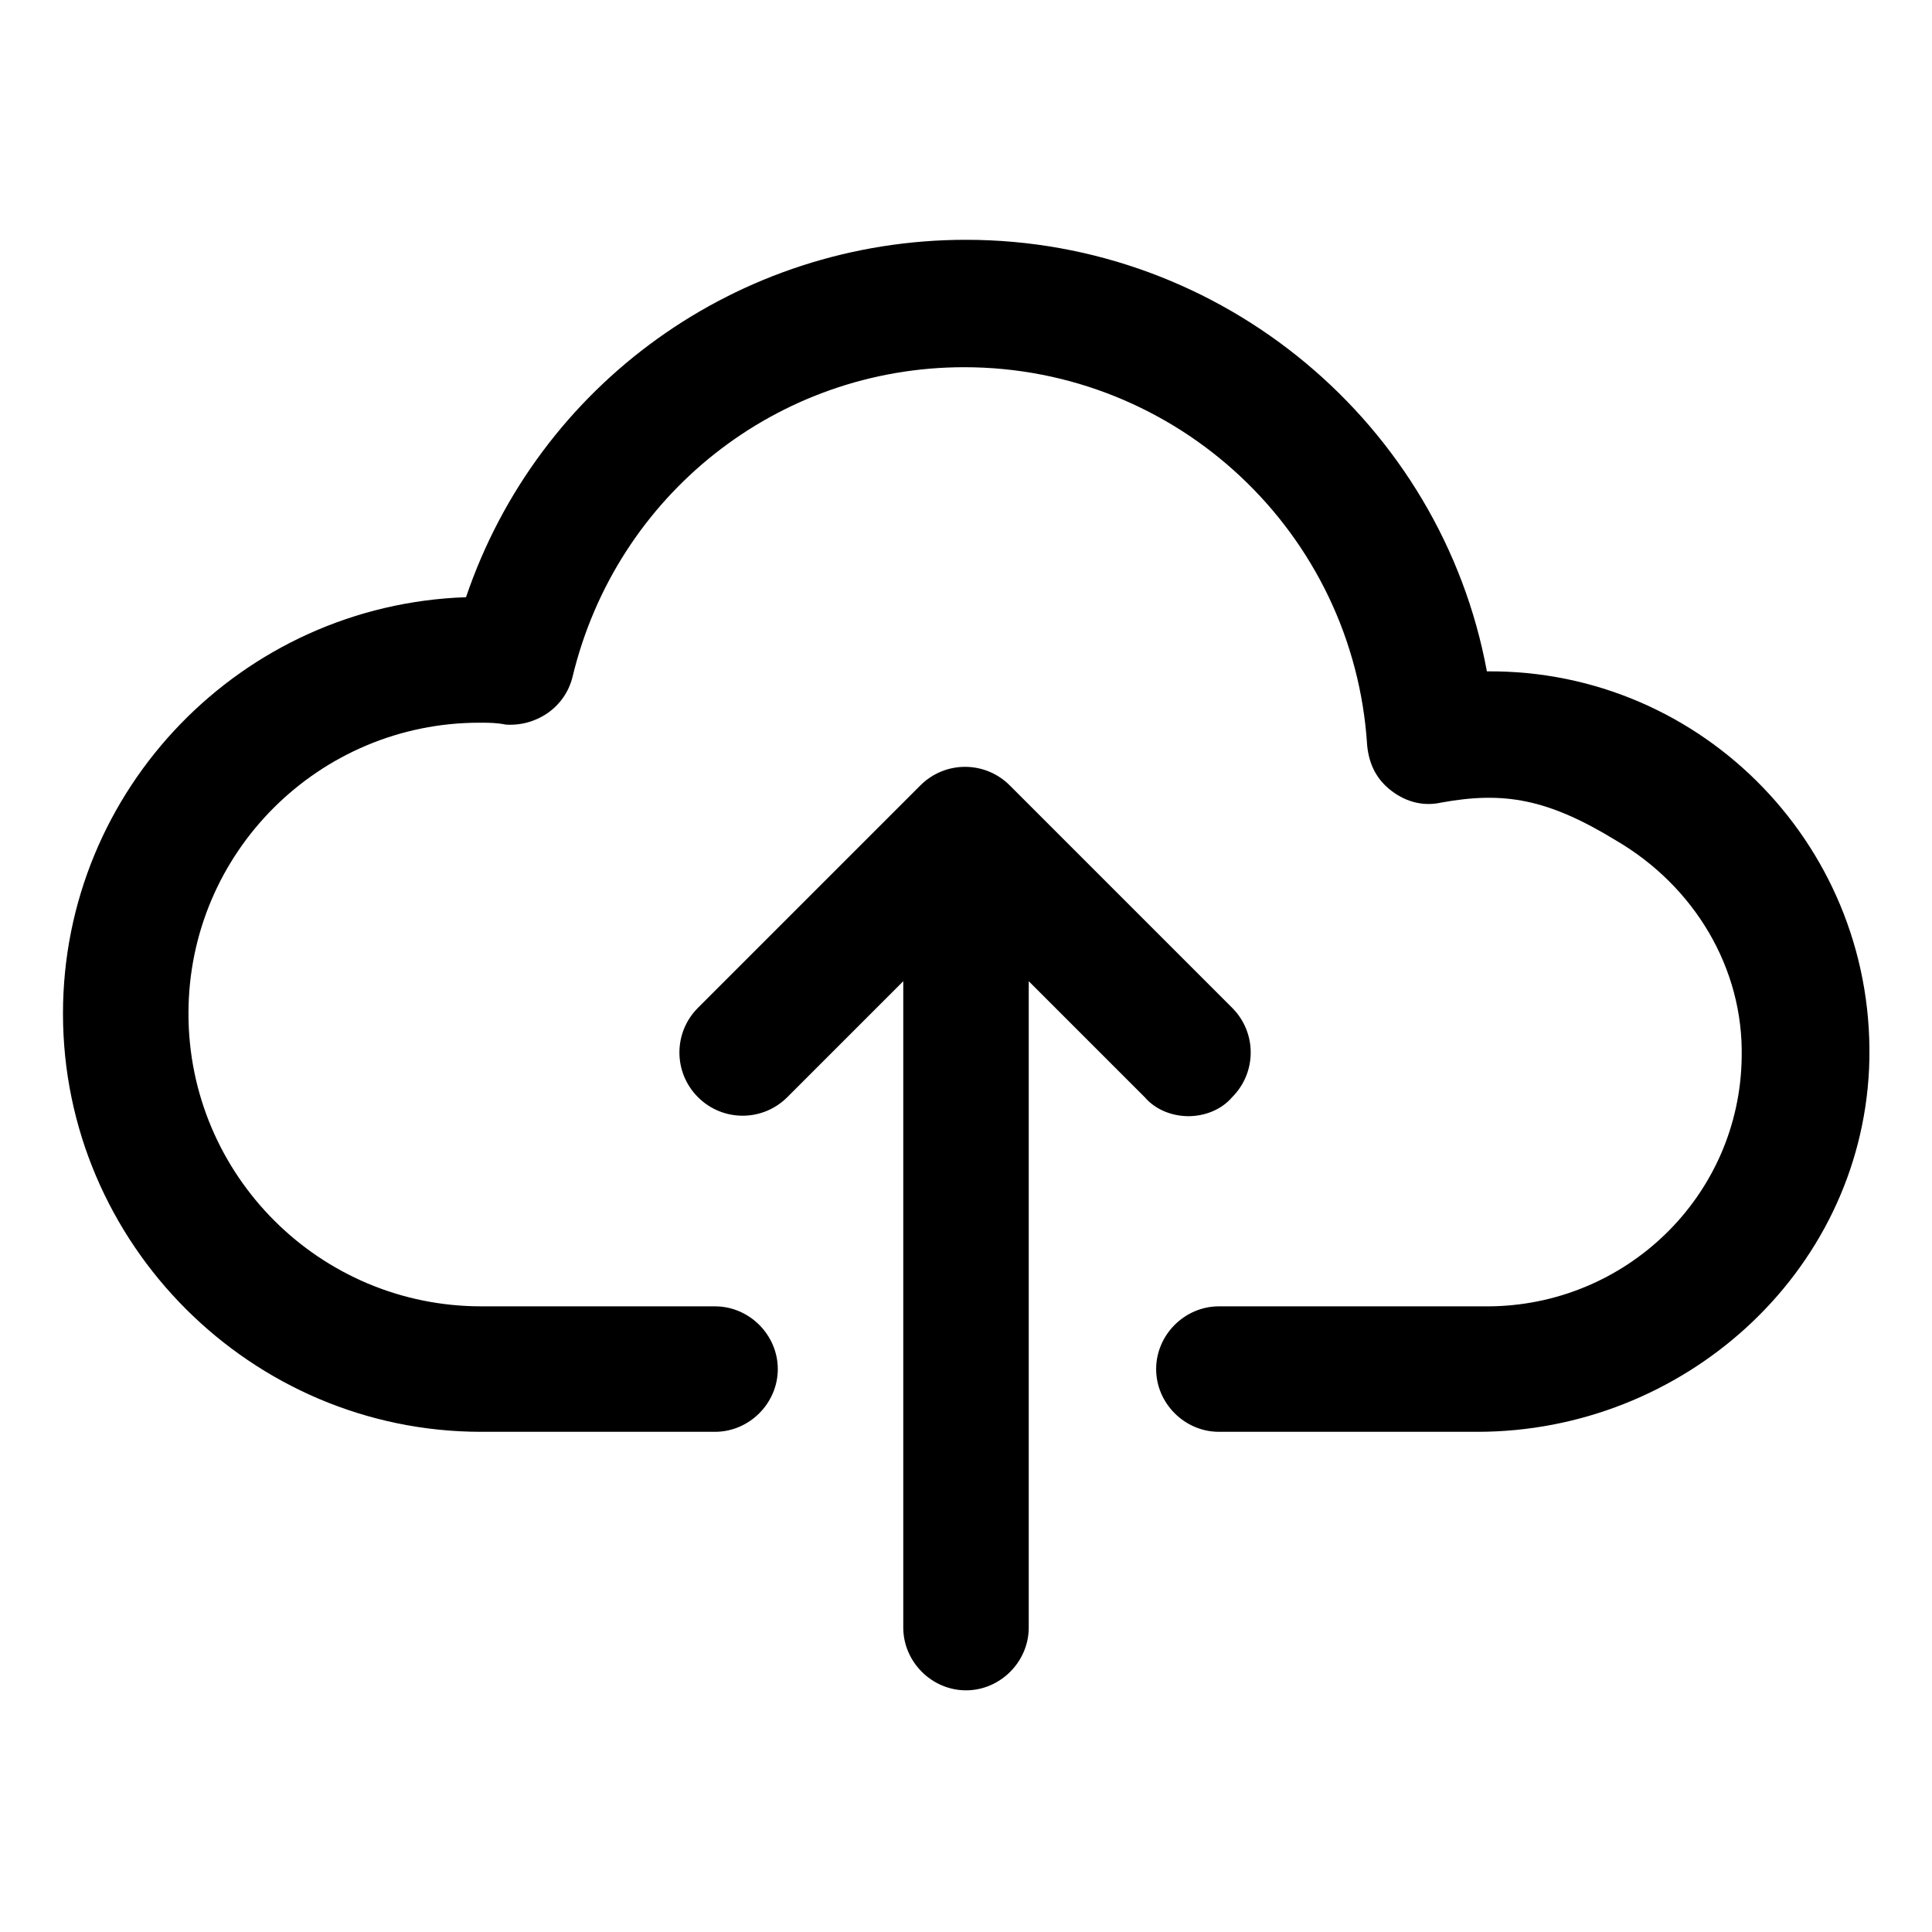 <?xml version="1.0" encoding="UTF-8"?>
<!-- The Best Svg Icon site in the world: iconSvg.co, Visit us! https://iconsvg.co -->
<svg fill="#000000" width="800px" height="800px" version="1.1" viewBox="144 144 512 512" xmlns="http://www.w3.org/2000/svg">
 <g>
  <path d="m538.04 321.91c-12.09-65.496-70.031-114.36-138.04-114.36-60.457 0-113.36 38.289-132.5 94.715-59.453 2.016-106.81 50.887-106.81 110.34 0 60.961 49.879 110.84 110.84 110.84h61.969c9.07 0 16.625-7.559 16.625-16.625 0-9.07-7.559-16.625-16.625-16.625l-61.969-0.004c-42.824 0-77.586-34.762-77.586-77.586s34.762-77.082 77.082-77.082c2.519 0 4.535 0 7.055 0.504 8.062 0.504 15.617-4.535 17.633-12.594 11.586-48.367 54.41-82.121 103.79-82.121 56.426 0 103.28 43.832 106.81 100.26 0.504 5.039 2.519 9.07 6.551 12.09 4.031 3.023 8.566 4.031 13.098 3.023 16.625-3.023 28.215-1.008 46.352 10.078 20.656 12.09 33.754 33.754 33.25 57.434-0.504 36.777-30.73 66-67.512 66l-71.039-0.004c-9.07 0-16.625 7.559-16.625 16.625 0 9.07 7.559 16.625 16.625 16.625h68.52c54.41 0 101.27-41.816 103.79-96.227 2.519-57.938-43.832-105.8-101.27-105.3z"/>
  <path d="m458.95 439.8c4.031 0 8.566-1.512 11.586-5.039 6.551-6.551 6.551-17.129 0-23.68l-58.945-58.945c-6.551-6.551-17.129-6.551-23.68 0l-58.945 58.945c-6.551 6.551-6.551 17.129 0 23.68 6.551 6.551 17.129 6.551 23.68 0l30.73-30.73v171.3c0 9.07 7.559 16.625 16.625 16.625 9.07 0 16.625-7.559 16.625-16.625v-171.3l30.73 30.73c3.027 3.527 7.562 5.039 11.594 5.039z"/>
 </g>
</svg>